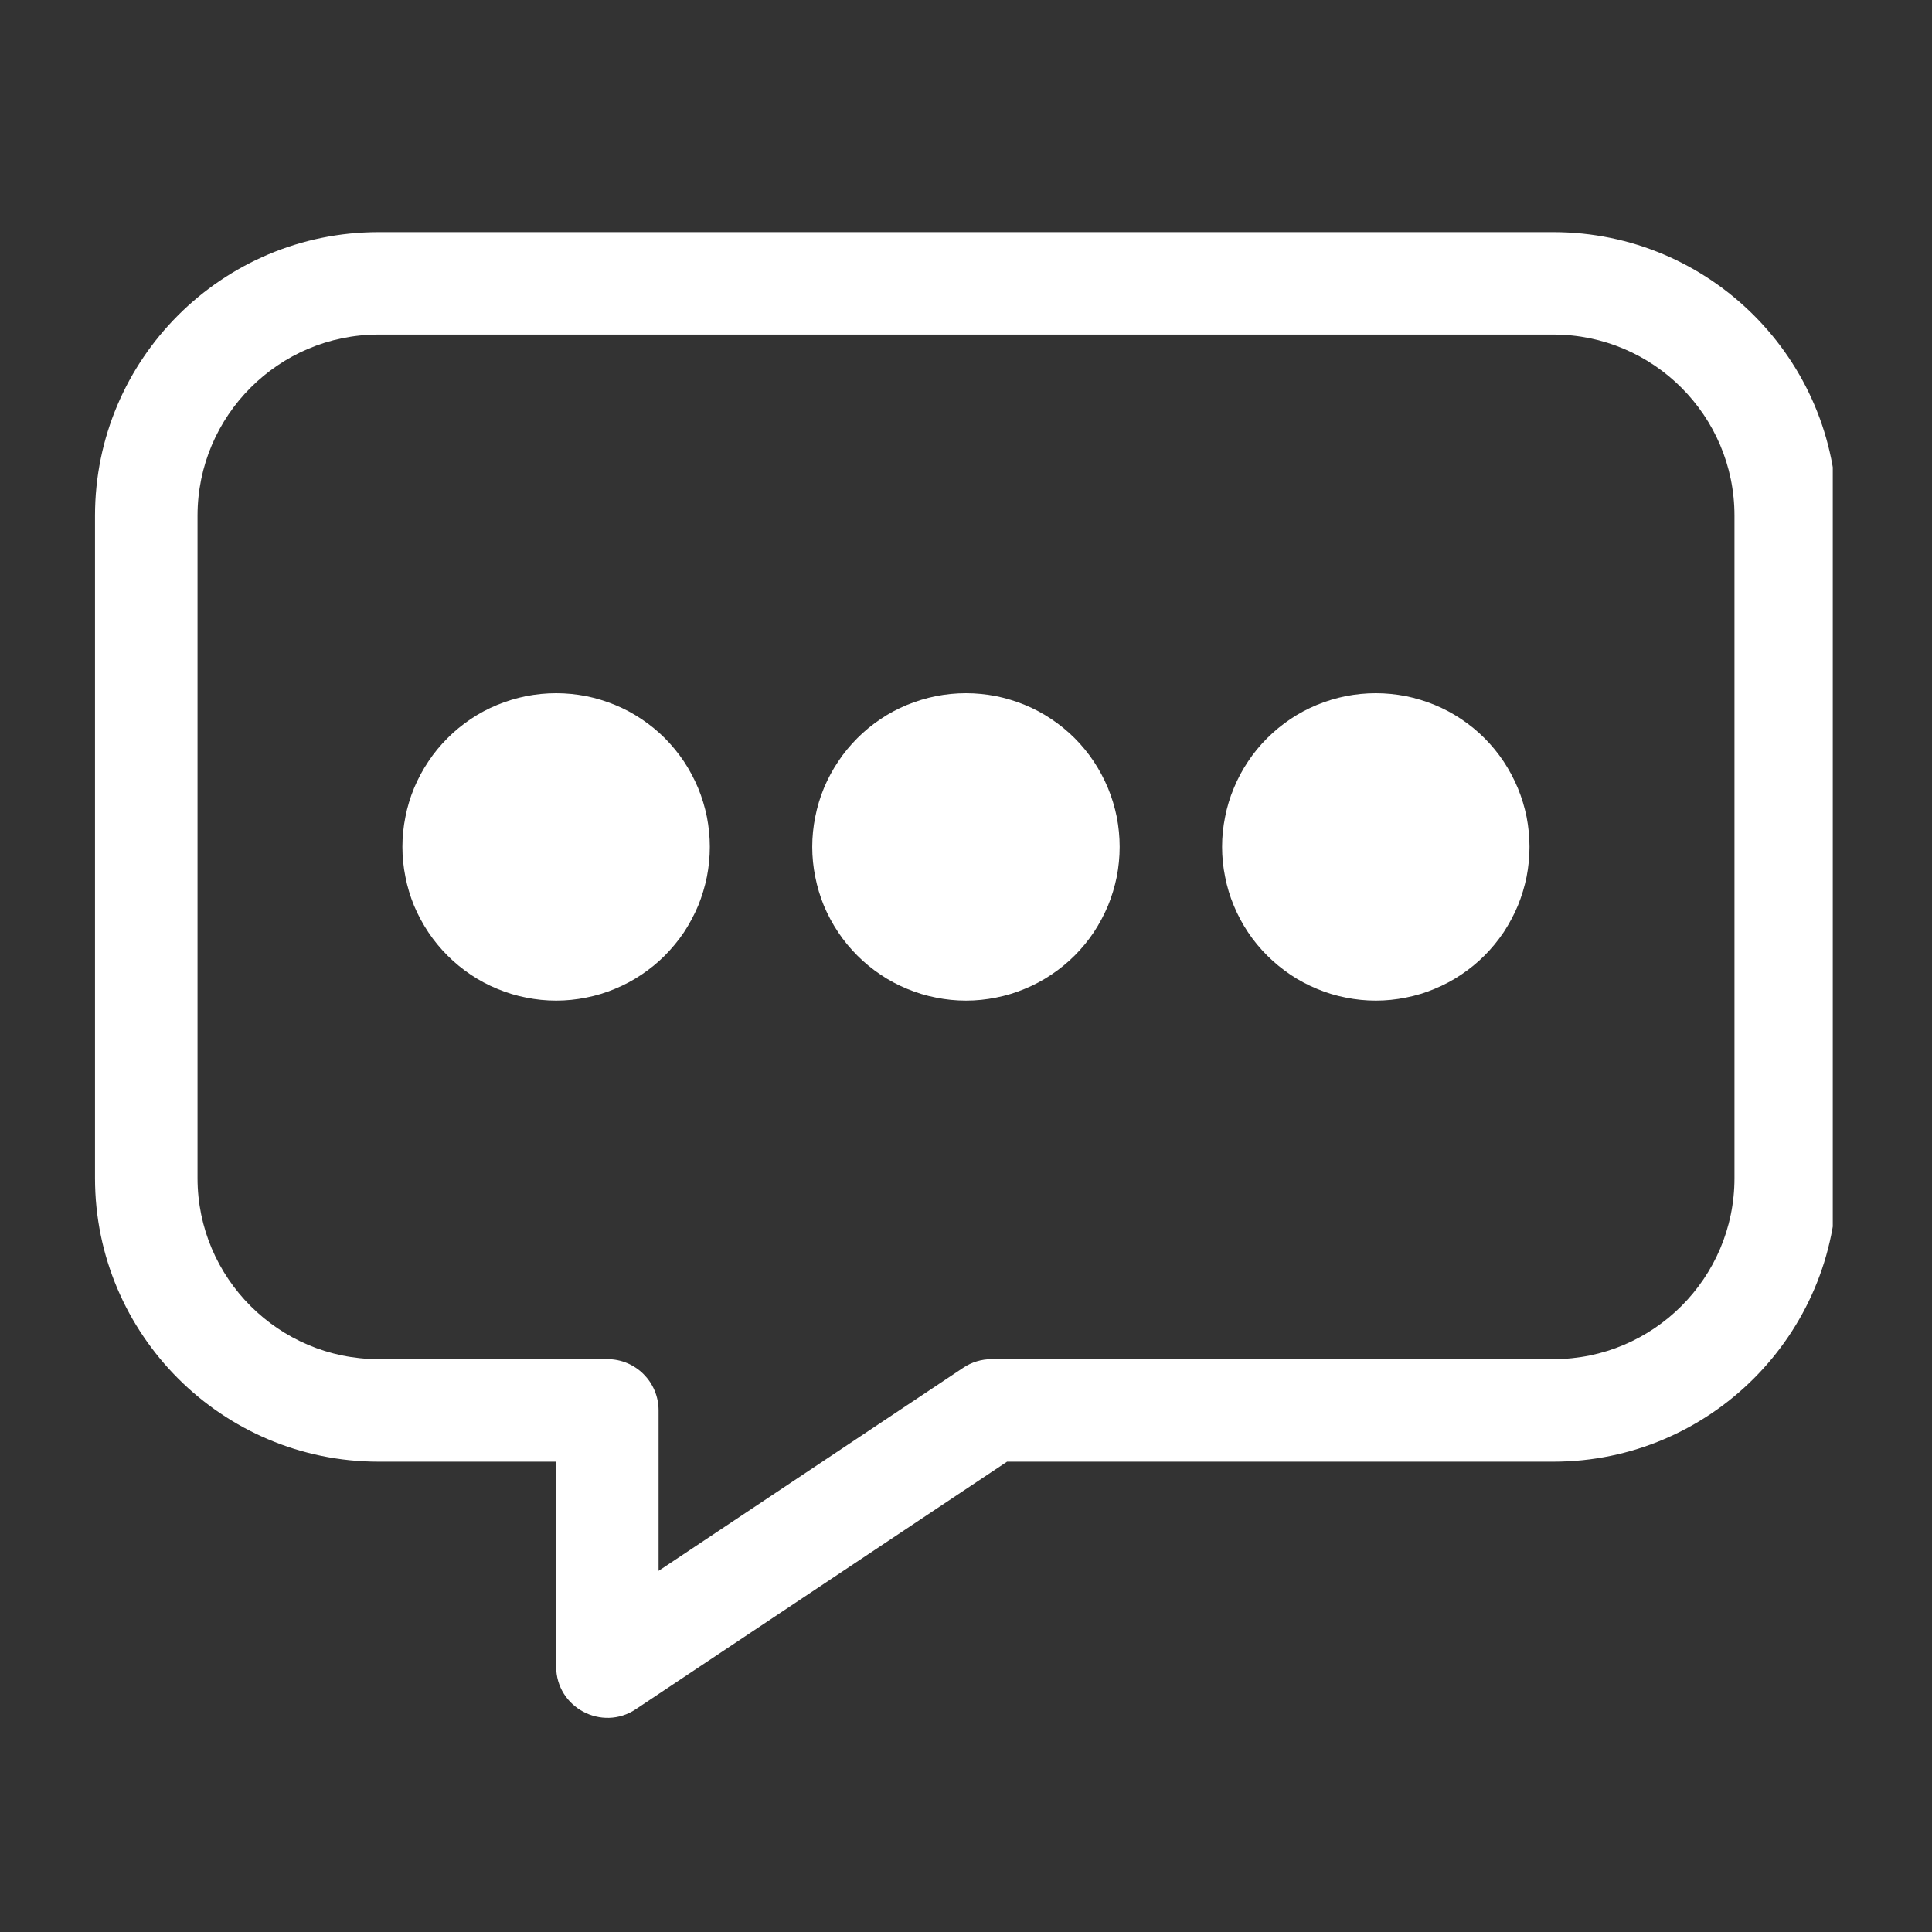 <svg xmlns="http://www.w3.org/2000/svg" xmlns:xlink="http://www.w3.org/1999/xlink" width="100" zoomAndPan="magnify" viewBox="0 0 75 75" height="100" preserveAspectRatio="xMidYMid meet" version="1.0"><rect x="0" y="0" width="75" height="75" fill="#333333" stroke="none"/><defs><clipPath id="92524589e1"><path d="M 3.648 9.012 L 71.148 9.012 L 71.148 67 L 3.648 67 Z M 3.648 9.012 " clip-rule="nonzero"/></clipPath></defs><path fill="#ffffff" d="M 43.465 32.875 C 43.465 33.266 43.426 33.656 43.352 34.039 C 43.273 34.422 43.16 34.797 43.012 35.16 C 42.859 35.52 42.676 35.863 42.461 36.191 C 42.242 36.516 41.996 36.816 41.719 37.094 C 41.441 37.371 41.141 37.617 40.812 37.836 C 40.488 38.055 40.145 38.238 39.781 38.387 C 39.418 38.539 39.047 38.652 38.664 38.727 C 38.277 38.805 37.891 38.844 37.5 38.844 C 37.105 38.844 36.719 38.805 36.336 38.727 C 35.949 38.652 35.578 38.539 35.215 38.387 C 34.852 38.238 34.508 38.055 34.184 37.836 C 33.859 37.617 33.555 37.371 33.281 37.094 C 33.004 36.816 32.754 36.516 32.539 36.191 C 32.32 35.863 32.137 35.52 31.984 35.16 C 31.836 34.797 31.723 34.422 31.648 34.039 C 31.57 33.656 31.531 33.266 31.531 32.875 C 31.531 32.484 31.57 32.098 31.648 31.711 C 31.723 31.328 31.836 30.953 31.984 30.594 C 32.137 30.23 32.32 29.887 32.539 29.562 C 32.754 29.234 33.004 28.934 33.281 28.656 C 33.555 28.379 33.859 28.133 34.184 27.914 C 34.508 27.695 34.852 27.512 35.215 27.363 C 35.578 27.215 35.949 27.102 36.336 27.023 C 36.719 26.949 37.105 26.91 37.5 26.91 C 37.891 26.91 38.277 26.949 38.664 27.023 C 39.047 27.102 39.418 27.215 39.781 27.363 C 40.145 27.512 40.488 27.695 40.812 27.914 C 41.141 28.133 41.441 28.379 41.719 28.656 C 41.996 28.934 42.242 29.234 42.461 29.562 C 42.676 29.887 42.859 30.23 43.012 30.594 C 43.16 30.953 43.273 31.328 43.352 31.711 C 43.426 32.098 43.465 32.484 43.465 32.875 Z M 43.465 32.875 " fill-opacity="1" fill-rule="nonzero"/><path fill="#ffffff" d="M 59.375 32.875 C 59.375 33.266 59.336 33.656 59.262 34.039 C 59.184 34.422 59.07 34.797 58.922 35.16 C 58.77 35.52 58.586 35.863 58.371 36.191 C 58.152 36.516 57.906 36.816 57.629 37.094 C 57.352 37.371 57.051 37.617 56.723 37.836 C 56.398 38.055 56.055 38.238 55.691 38.387 C 55.332 38.539 54.957 38.652 54.574 38.727 C 54.188 38.805 53.801 38.844 53.41 38.844 C 53.016 38.844 52.629 38.805 52.246 38.727 C 51.859 38.652 51.488 38.539 51.125 38.387 C 50.766 38.238 50.418 38.055 50.094 37.836 C 49.77 37.617 49.469 37.371 49.191 37.094 C 48.914 36.816 48.664 36.516 48.449 36.191 C 48.23 35.863 48.047 35.52 47.898 35.16 C 47.746 34.797 47.633 34.422 47.559 34.039 C 47.48 33.656 47.441 33.266 47.441 32.875 C 47.441 32.484 47.48 32.098 47.559 31.711 C 47.633 31.328 47.746 30.953 47.898 30.594 C 48.047 30.23 48.23 29.887 48.449 29.562 C 48.664 29.234 48.914 28.934 49.191 28.656 C 49.469 28.379 49.77 28.133 50.094 27.914 C 50.418 27.695 50.766 27.512 51.125 27.363 C 51.488 27.215 51.859 27.102 52.246 27.023 C 52.629 26.949 53.016 26.91 53.41 26.91 C 53.801 26.91 54.188 26.949 54.574 27.023 C 54.957 27.102 55.332 27.215 55.691 27.363 C 56.055 27.512 56.398 27.695 56.723 27.914 C 57.051 28.133 57.352 28.379 57.629 28.656 C 57.906 28.934 58.152 29.234 58.371 29.562 C 58.586 29.887 58.77 30.23 58.922 30.594 C 59.07 30.953 59.184 31.328 59.262 31.711 C 59.336 32.098 59.375 32.484 59.375 32.875 Z M 59.375 32.875 " fill-opacity="1" fill-rule="nonzero"/><path fill="#ffffff" d="M 27.555 32.875 C 27.555 33.266 27.516 33.656 27.441 34.039 C 27.363 34.422 27.25 34.797 27.102 35.16 C 26.949 35.52 26.766 35.863 26.551 36.191 C 26.332 36.516 26.082 36.816 25.809 37.094 C 25.531 37.371 25.23 37.617 24.902 37.836 C 24.578 38.055 24.234 38.238 23.871 38.387 C 23.508 38.539 23.137 38.652 22.754 38.727 C 22.367 38.805 21.98 38.844 21.59 38.844 C 21.195 38.844 20.809 38.805 20.426 38.727 C 20.039 38.652 19.668 38.539 19.305 38.387 C 18.941 38.238 18.598 38.055 18.273 37.836 C 17.949 37.617 17.645 37.371 17.371 37.094 C 17.094 36.816 16.844 36.516 16.629 36.191 C 16.41 35.863 16.227 35.52 16.074 35.16 C 15.926 34.797 15.812 34.422 15.738 34.039 C 15.66 33.656 15.621 33.266 15.621 32.875 C 15.621 32.484 15.66 32.098 15.738 31.711 C 15.812 31.328 15.926 30.953 16.074 30.594 C 16.227 30.23 16.41 29.887 16.629 29.562 C 16.844 29.234 17.094 28.934 17.371 28.656 C 17.645 28.379 17.949 28.133 18.273 27.914 C 18.598 27.695 18.941 27.512 19.305 27.363 C 19.668 27.215 20.039 27.102 20.426 27.023 C 20.809 26.949 21.195 26.91 21.59 26.91 C 21.98 26.91 22.367 26.949 22.754 27.023 C 23.137 27.102 23.508 27.215 23.871 27.363 C 24.234 27.512 24.578 27.695 24.902 27.914 C 25.23 28.133 25.531 28.379 25.809 28.656 C 26.082 28.934 26.332 29.234 26.551 29.562 C 26.766 29.887 26.949 30.23 27.102 30.594 C 27.25 30.953 27.363 31.328 27.441 31.711 C 27.516 32.098 27.555 32.484 27.555 32.875 Z M 27.555 32.875 " fill-opacity="1" fill-rule="nonzero"/><g clip-path="url(#92524589e1)"><path fill="#ffffff" d="M 60.305 9.012 L 14.695 9.012 C 8.625 9.012 3.688 13.945 3.688 20.016 L 3.688 45.738 C 3.688 51.805 8.625 56.742 14.695 56.742 L 21.59 56.742 L 21.59 64.695 C 21.59 66.293 23.371 67.223 24.68 66.352 L 39.094 56.742 L 60.305 56.742 C 66.371 56.742 71.309 51.805 71.309 45.738 L 71.309 20.016 C 71.309 13.945 66.371 9.012 60.305 9.012 Z M 67.332 45.738 C 67.332 49.609 64.18 52.762 60.305 52.762 L 38.492 52.762 C 38.102 52.762 37.715 52.879 37.391 53.098 L 25.566 60.98 L 25.566 54.754 C 25.566 53.652 24.676 52.762 23.578 52.762 L 14.695 52.762 C 10.82 52.762 7.668 49.609 7.668 45.738 L 7.668 20.016 C 7.668 16.141 10.82 12.988 14.695 12.988 L 60.305 12.988 C 64.18 12.988 67.332 16.141 67.332 20.016 Z M 67.332 45.738 " fill-opacity="1" fill-rule="nonzero"/></g></svg>